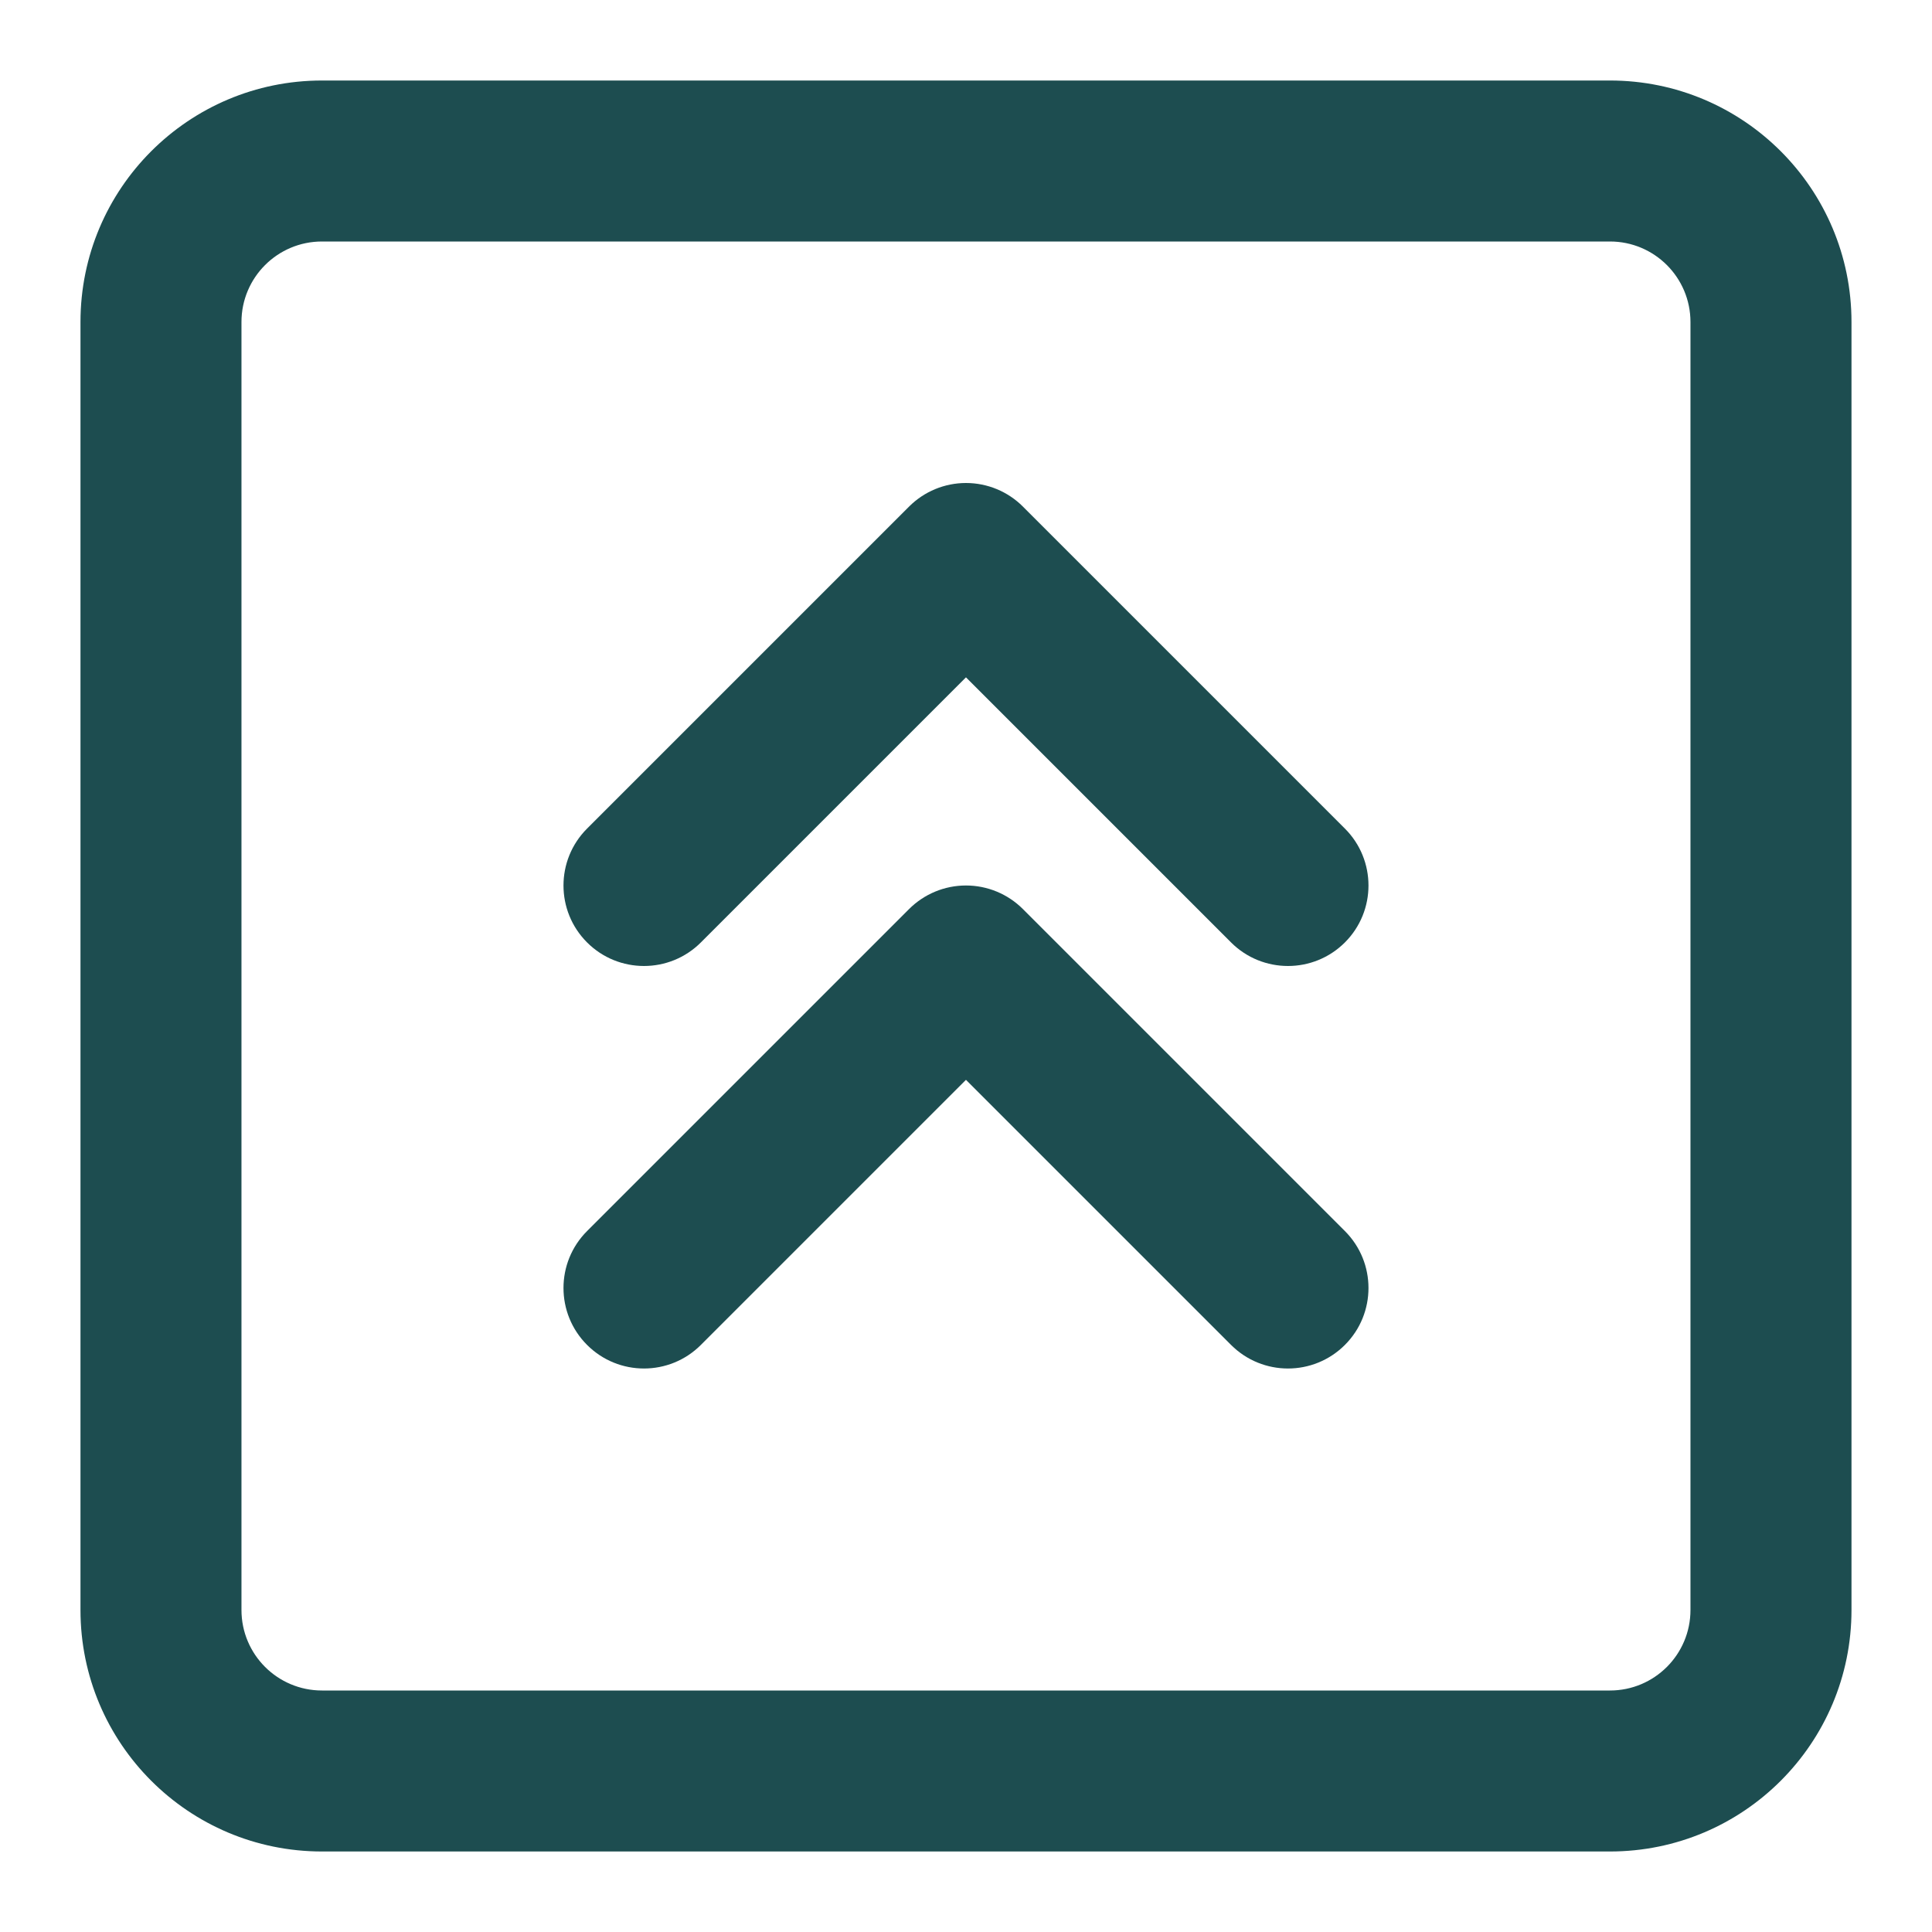 <?xml version="1.0" encoding="UTF-8"?> <svg xmlns="http://www.w3.org/2000/svg" width="64" height="64" viewBox="0 0 64 64" fill="none"> <path d="M31.999 16C32.707 16 33.385 16.281 33.885 16.781L44.552 27.448C45.593 28.489 45.593 30.178 44.552 31.219C43.51 32.26 41.822 32.26 40.78 31.219L31.999 22.438L23.218 31.219C22.177 32.26 20.488 32.26 19.447 31.219C18.406 30.178 18.406 28.489 19.447 27.448L30.114 16.781C30.614 16.281 31.292 16 31.999 16Z" fill="#1D4D50"></path> <path d="M33.885 30.114C33.385 29.614 32.707 29.333 31.999 29.333C31.292 29.333 30.614 29.614 30.114 30.114L19.447 40.781C18.406 41.822 18.406 43.511 19.447 44.552C20.488 45.594 22.177 45.594 23.218 44.552L31.999 35.771L40.78 44.552C41.822 45.594 43.51 45.594 44.552 44.552C45.593 43.511 45.593 41.822 44.552 40.781L33.885 30.114Z" fill="#1D4D50"></path> <path fill-rule="evenodd" clip-rule="evenodd" d="M61.333 53.333C61.333 57.752 57.751 61.333 53.333 61.333H10.666C6.248 61.333 2.666 57.752 2.666 53.333V10.667C2.666 6.248 6.248 2.667 10.666 2.667H53.333C57.751 2.667 61.333 6.248 61.333 10.667V53.333ZM53.333 56C54.805 56 55.999 54.806 55.999 53.333V10.667C55.999 9.194 54.805 8 53.333 8H10.666C9.193 8 7.999 9.194 7.999 10.667V53.333C7.999 54.806 9.193 56 10.666 56H53.333Z" fill="#1D4D50"></path> </svg> 
